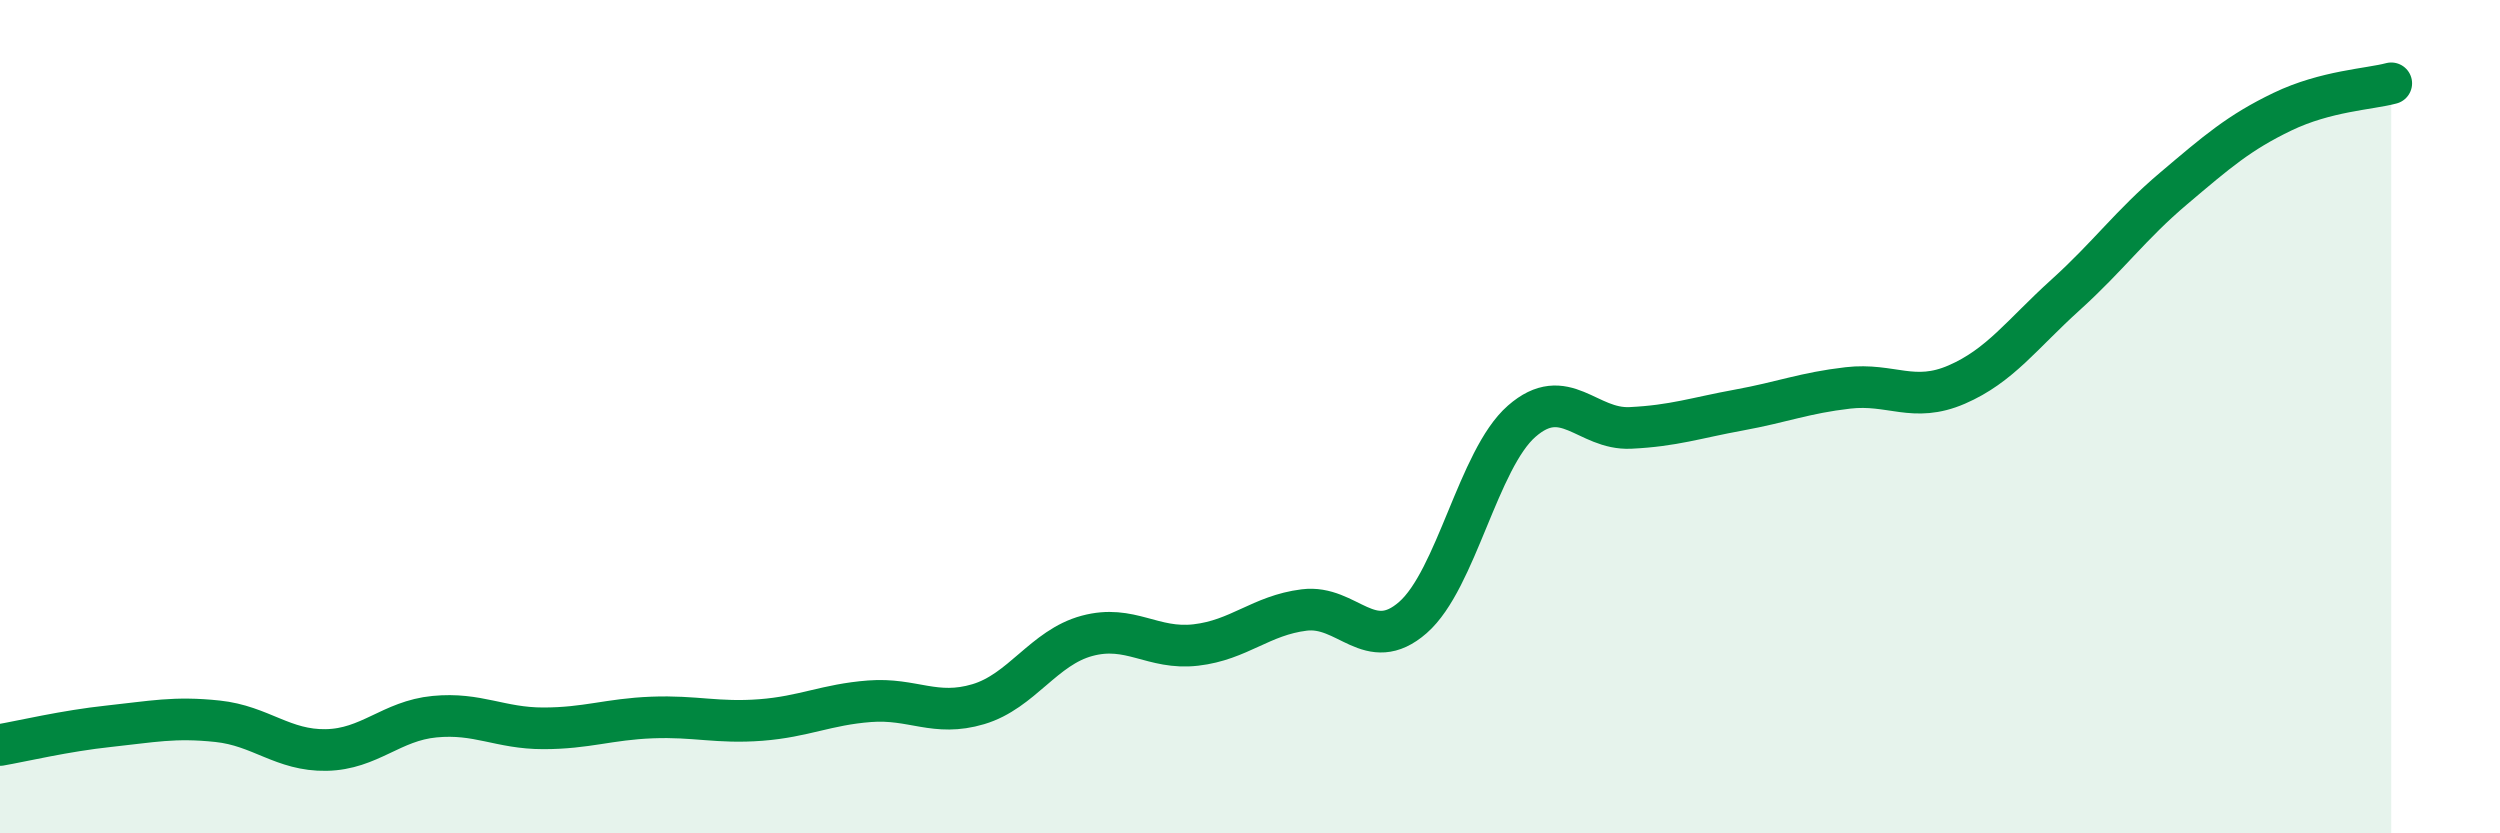 
    <svg width="60" height="20" viewBox="0 0 60 20" xmlns="http://www.w3.org/2000/svg">
      <path
        d="M 0,17.88 C 0.52,17.79 1.57,17.54 2.61,17.43 C 3.65,17.32 4.18,17.2 5.22,17.31 C 6.26,17.42 6.79,18.02 7.83,18 C 8.87,17.98 9.39,17.3 10.43,17.2 C 11.47,17.1 12,17.48 13.04,17.48 C 14.08,17.48 14.61,17.26 15.65,17.22 C 16.69,17.18 17.22,17.36 18.26,17.28 C 19.3,17.2 19.83,16.91 20.87,16.83 C 21.91,16.75 22.44,17.21 23.48,16.9 C 24.52,16.59 25.05,15.54 26.09,15.26 C 27.13,14.98 27.66,15.6 28.7,15.48 C 29.74,15.36 30.26,14.77 31.3,14.64 C 32.34,14.51 32.87,15.73 33.91,14.82 C 34.95,13.91 35.48,11.02 36.52,10.11 C 37.56,9.2 38.09,10.32 39.13,10.27 C 40.17,10.22 40.7,10.03 41.74,9.84 C 42.78,9.65 43.31,9.43 44.35,9.31 C 45.39,9.19 45.92,9.68 46.96,9.23 C 48,8.78 48.53,8.02 49.57,7.08 C 50.61,6.14 51.13,5.4 52.17,4.52 C 53.21,3.64 53.74,3.18 54.78,2.68 C 55.82,2.18 56.87,2.14 57.39,2L57.39 20L0 20Z"
        fill="#008740"
        opacity="0.1"
        stroke-linecap="round"
        stroke-linejoin="round"
      />
      <path
        d="M 0,17.88 C 0.52,17.79 1.57,17.54 2.61,17.43 C 3.65,17.32 4.18,17.2 5.22,17.31 C 6.26,17.42 6.79,18.02 7.83,18 C 8.87,17.98 9.39,17.3 10.43,17.2 C 11.47,17.1 12,17.48 13.04,17.48 C 14.08,17.48 14.61,17.26 15.65,17.22 C 16.69,17.18 17.22,17.36 18.26,17.28 C 19.3,17.2 19.83,16.91 20.87,16.83 C 21.91,16.75 22.44,17.21 23.48,16.9 C 24.52,16.59 25.05,15.54 26.09,15.26 C 27.13,14.98 27.66,15.6 28.7,15.48 C 29.74,15.36 30.26,14.77 31.3,14.64 C 32.34,14.51 32.87,15.73 33.91,14.82 C 34.95,13.91 35.48,11.02 36.52,10.11 C 37.56,9.2 38.09,10.32 39.13,10.27 C 40.17,10.22 40.7,10.03 41.74,9.84 C 42.78,9.65 43.31,9.43 44.35,9.31 C 45.39,9.19 45.92,9.68 46.96,9.23 C 48,8.78 48.53,8.02 49.57,7.08 C 50.61,6.14 51.13,5.4 52.17,4.52 C 53.21,3.64 53.74,3.18 54.78,2.68 C 55.82,2.18 56.87,2.14 57.39,2"
        stroke="#008740"
        stroke-width="1"
        fill="none"
        stroke-linecap="round"
        stroke-linejoin="round"
      />
    </svg>
  